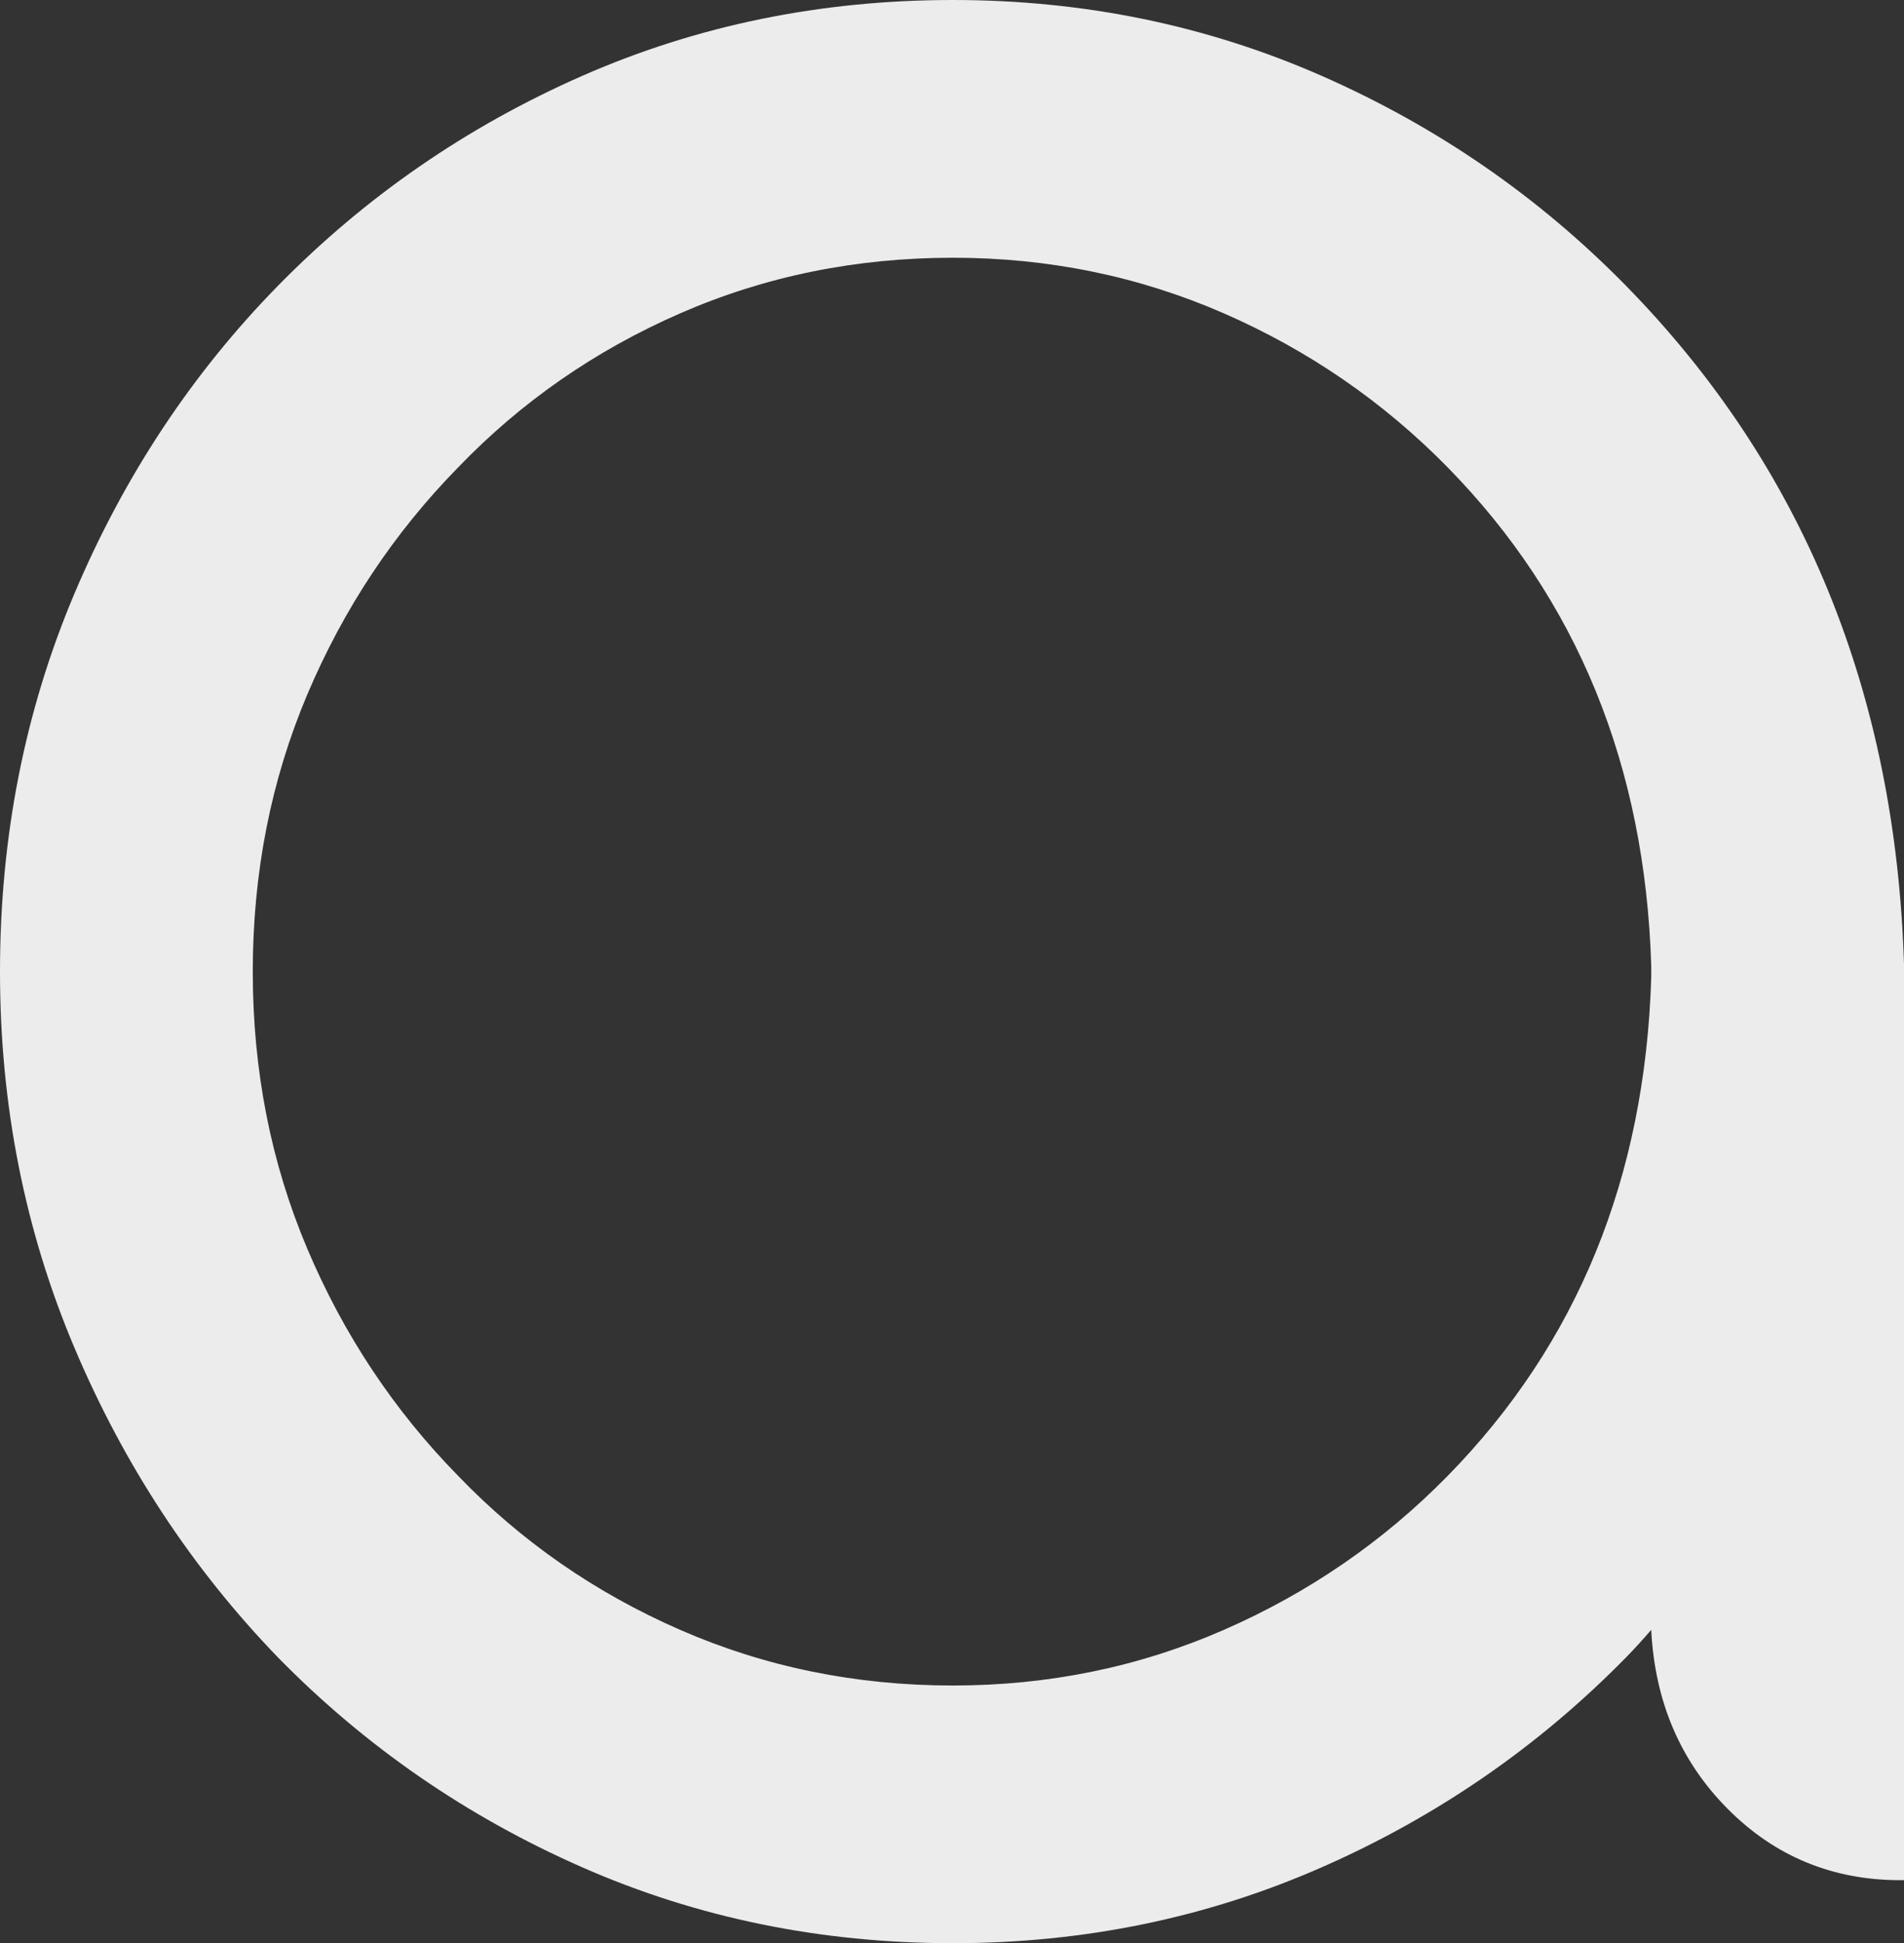 <?xml version="1.0" encoding="utf-8"?>
<!-- Generator: Adobe Illustrator 16.0.0, SVG Export Plug-In . SVG Version: 6.00 Build 0)  -->
<!DOCTYPE svg PUBLIC "-//W3C//DTD SVG 1.1//EN" "http://www.w3.org/Graphics/SVG/1.1/DTD/svg11.dtd">
<svg version="1.1" id="Layer_1" xmlns="http://www.w3.org/2000/svg" xmlns:xlink="http://www.w3.org/1999/xlink" x="0px" y="0px"
	 width="300px" height="306.029px" viewBox="936.821 314.184 300 306.029" enable-background="new 936.821 314.184 300 306.029"
	 xml:space="preserve">
<rect x="936.821" y="314.184" width="300" height="306.029" fill="#333333" stroke="none"/>
<path fill="#ECECEC" d="M1086.963,314.184c20.631,0,40.02,3.993,58.168,11.971c18.145,7.986,34.1,18.984,47.852,32.997
	c27.886,28.427,42.499,64.061,43.838,106.881v144.258h-0.572c-10.699,0-19.77-3.747-27.221-11.244
	c-7.449-7.494-11.462-16.887-12.036-28.181c-1.337,1.559-2.677,3.021-4.011,4.383c-13.755,14.013-29.707,25.011-47.851,32.991
	c-18.153,7.983-37.538,11.974-58.169,11.974c-20.821,0-40.305-3.99-58.453-11.974c-18.149-7.98-34.099-18.979-47.851-32.991
	c-13.564-14.024-24.259-30.272-32.092-48.771c-7.833-18.492-11.745-38.25-11.745-59.276c0-21.22,3.912-41.074,11.746-59.575
	c7.832-18.492,18.527-34.649,32.092-48.478c13.756-14.013,29.703-25.011,47.852-32.997
	C1046.658,318.177,1066.141,314.184,1086.963,314.184z M1196.997,468.081v-1.755c-0.959-31.538-11.656-57.718-32.092-78.554
	c-10.13-10.313-21.879-18.398-35.243-24.237c-13.376-5.836-27.609-8.76-42.697-8.76c-15.284,0-29.61,2.918-42.979,8.76
	c-13.372,5.836-25.026,13.919-34.958,24.237c-10.127,10.318-18.052,22.242-23.783,35.774c-5.73,13.532-8.596,28.081-8.596,43.655
	c0,15.58,2.865,30.129,8.596,43.658c5.73,13.535,13.652,25.456,23.783,35.777c9.932,10.318,21.586,18.393,34.958,24.231
	c13.368,5.842,27.692,8.766,42.979,8.766c15.093,0,29.323-2.921,42.697-8.766c13.364-5.839,25.113-13.916,35.243-24.231
	C1185.342,525.801,1196.04,499.613,1196.997,468.081z"/>
</svg>
